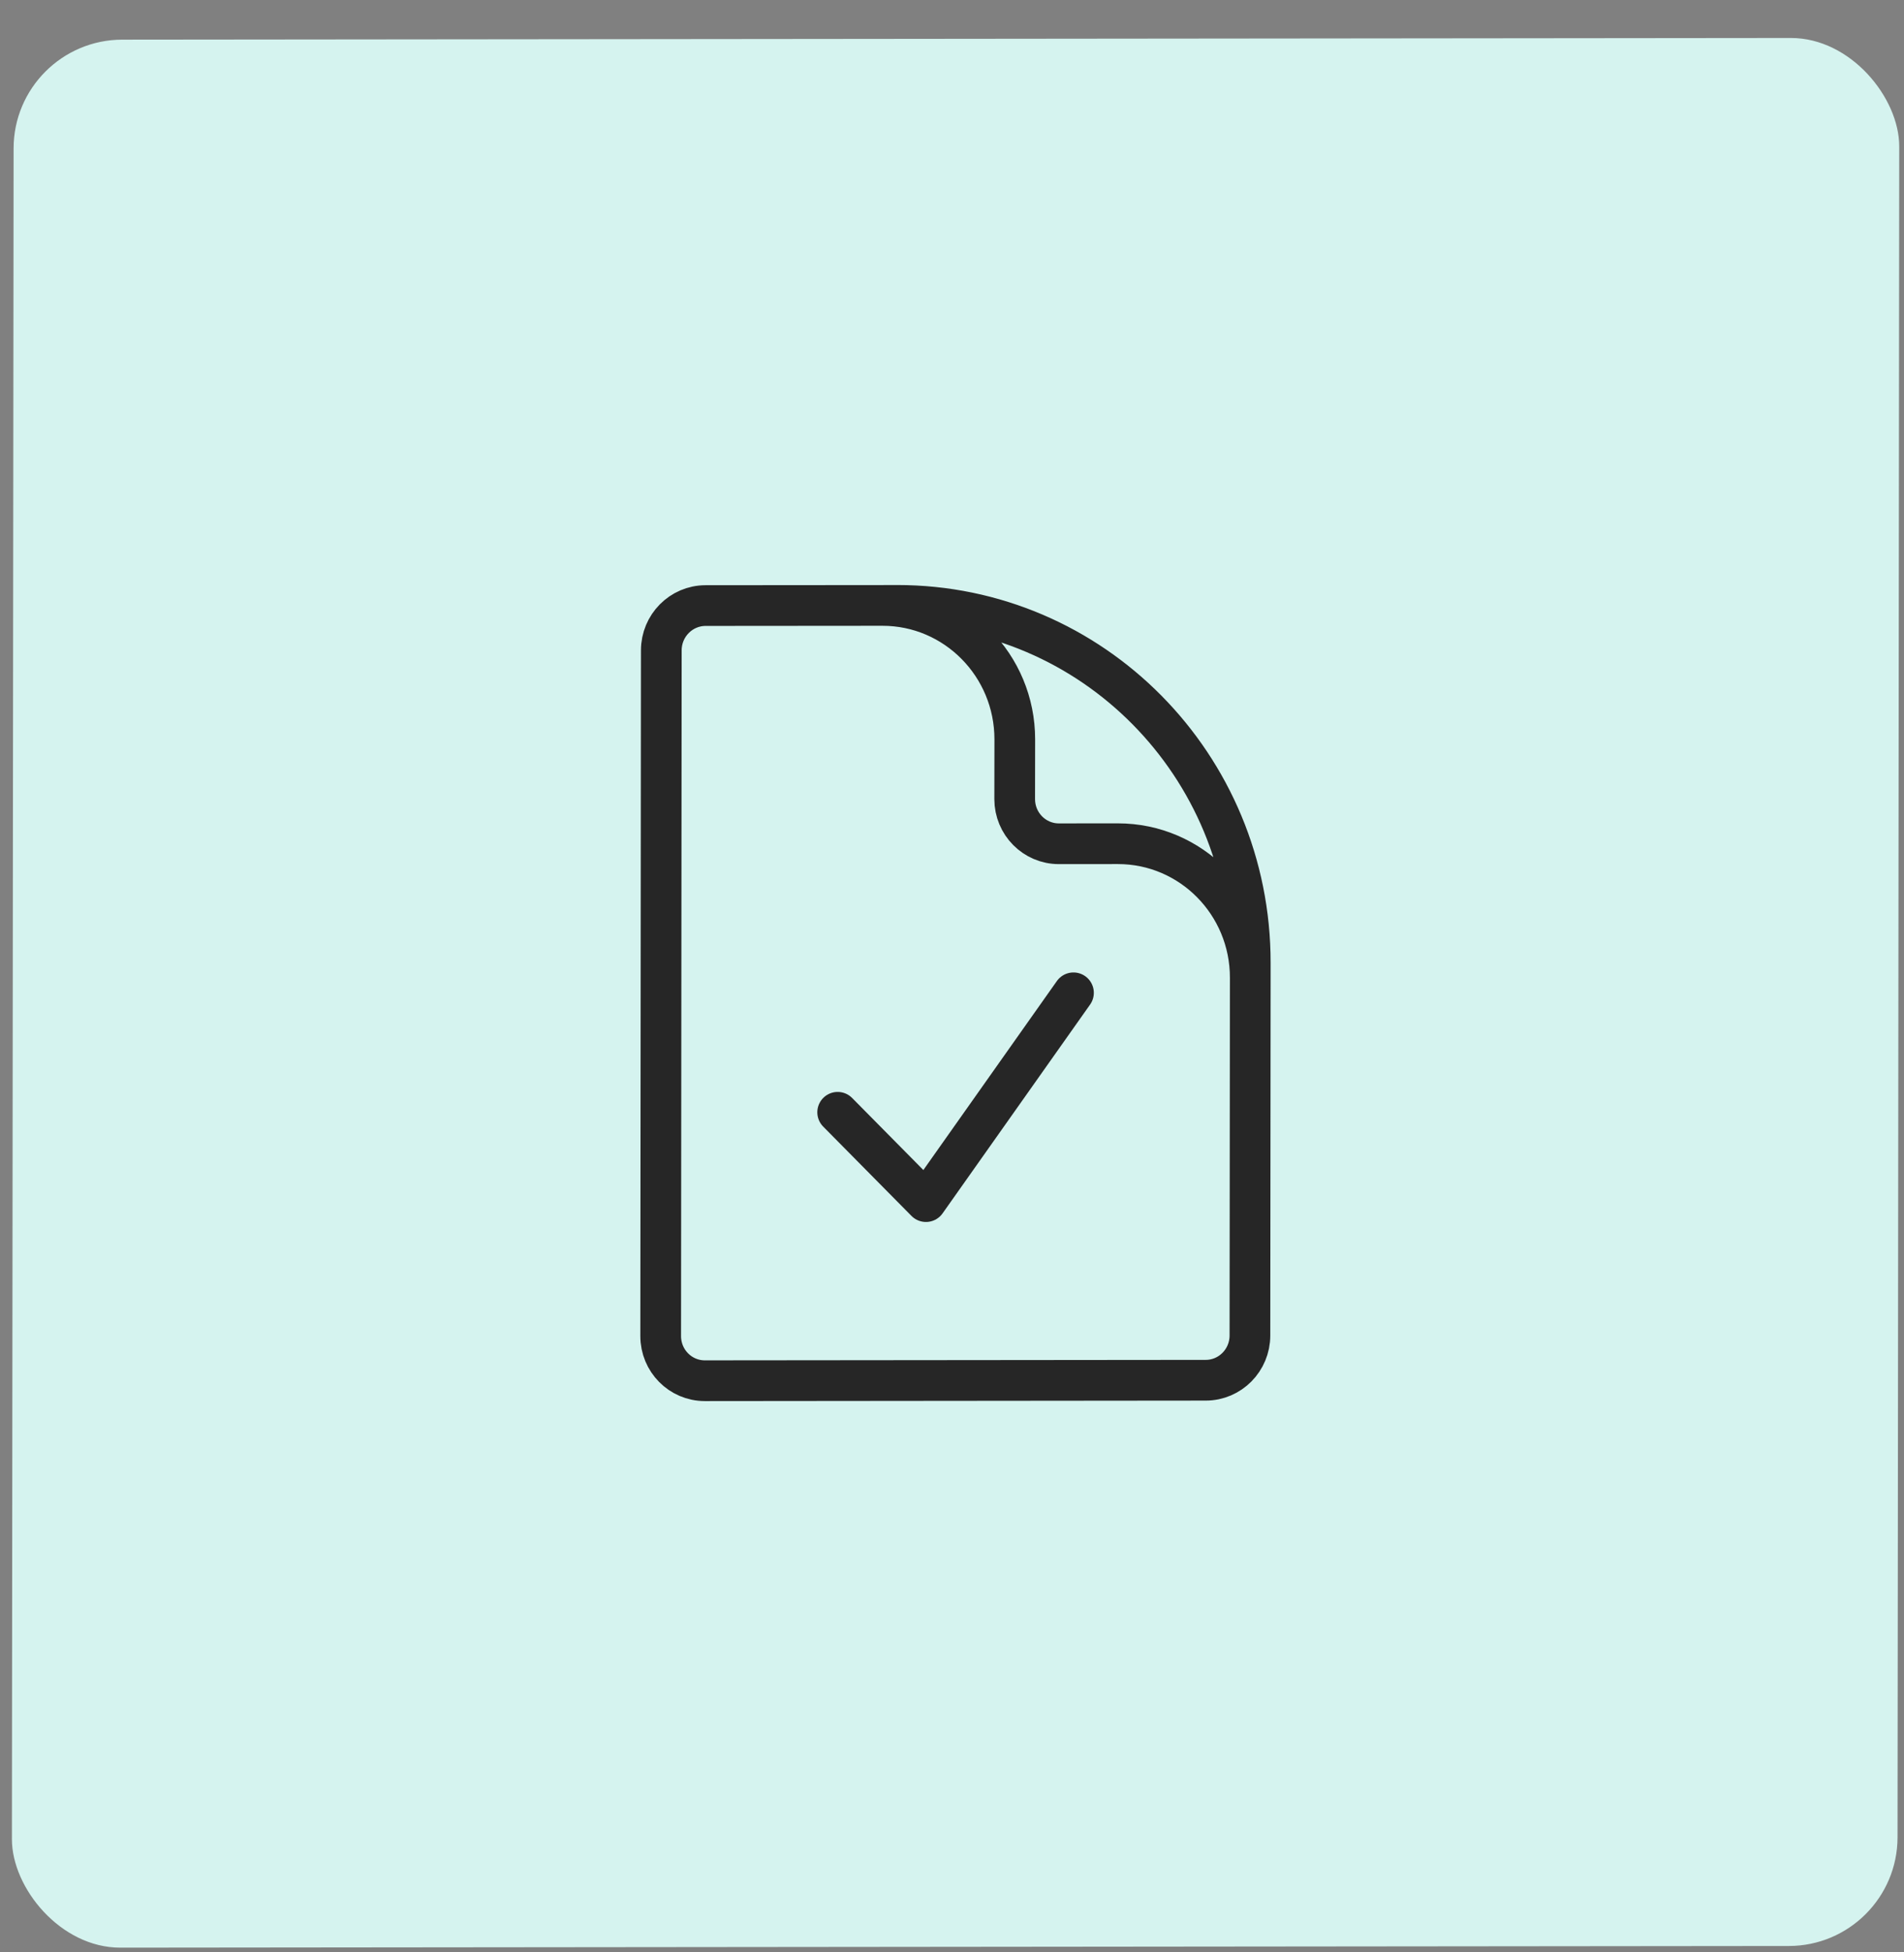 <?xml version="1.0" encoding="UTF-8"?>
<svg xmlns="http://www.w3.org/2000/svg" width="40" height="41" viewBox="0 0 40 41" fill="none">
  <rect x="0" y="0" width="40" height="41" fill="#808080" stroke="none"/>
  <rect width="39.614" height="40.068" rx="2.28" transform="matrix(1 -0.001 -0.001 1 0.288 0.835)" fill="#D5F3EF"></rect>
  <path d="M18.536 12.714L14.822 12.717C14.309 12.718 13.893 13.139 13.893 13.657L13.88 28.057C13.879 28.575 14.294 28.995 14.807 28.995L25.33 28.985C25.843 28.985 26.259 28.564 26.259 28.045L26.266 20.532M18.536 12.714L18.845 12.713C22.948 12.71 26.27 16.07 26.266 20.219L26.266 20.532M18.536 12.714C20.074 12.712 21.32 13.973 21.319 15.528L21.317 16.781C21.317 17.299 21.732 17.719 22.245 17.719L23.483 17.718C25.021 17.716 26.267 18.977 26.266 20.532M17.598 23.358L19.453 25.234L22.552 20.849" stroke="#262626" stroke-width="0.855" stroke-linecap="round" stroke-linejoin="round"></path>
</svg>
